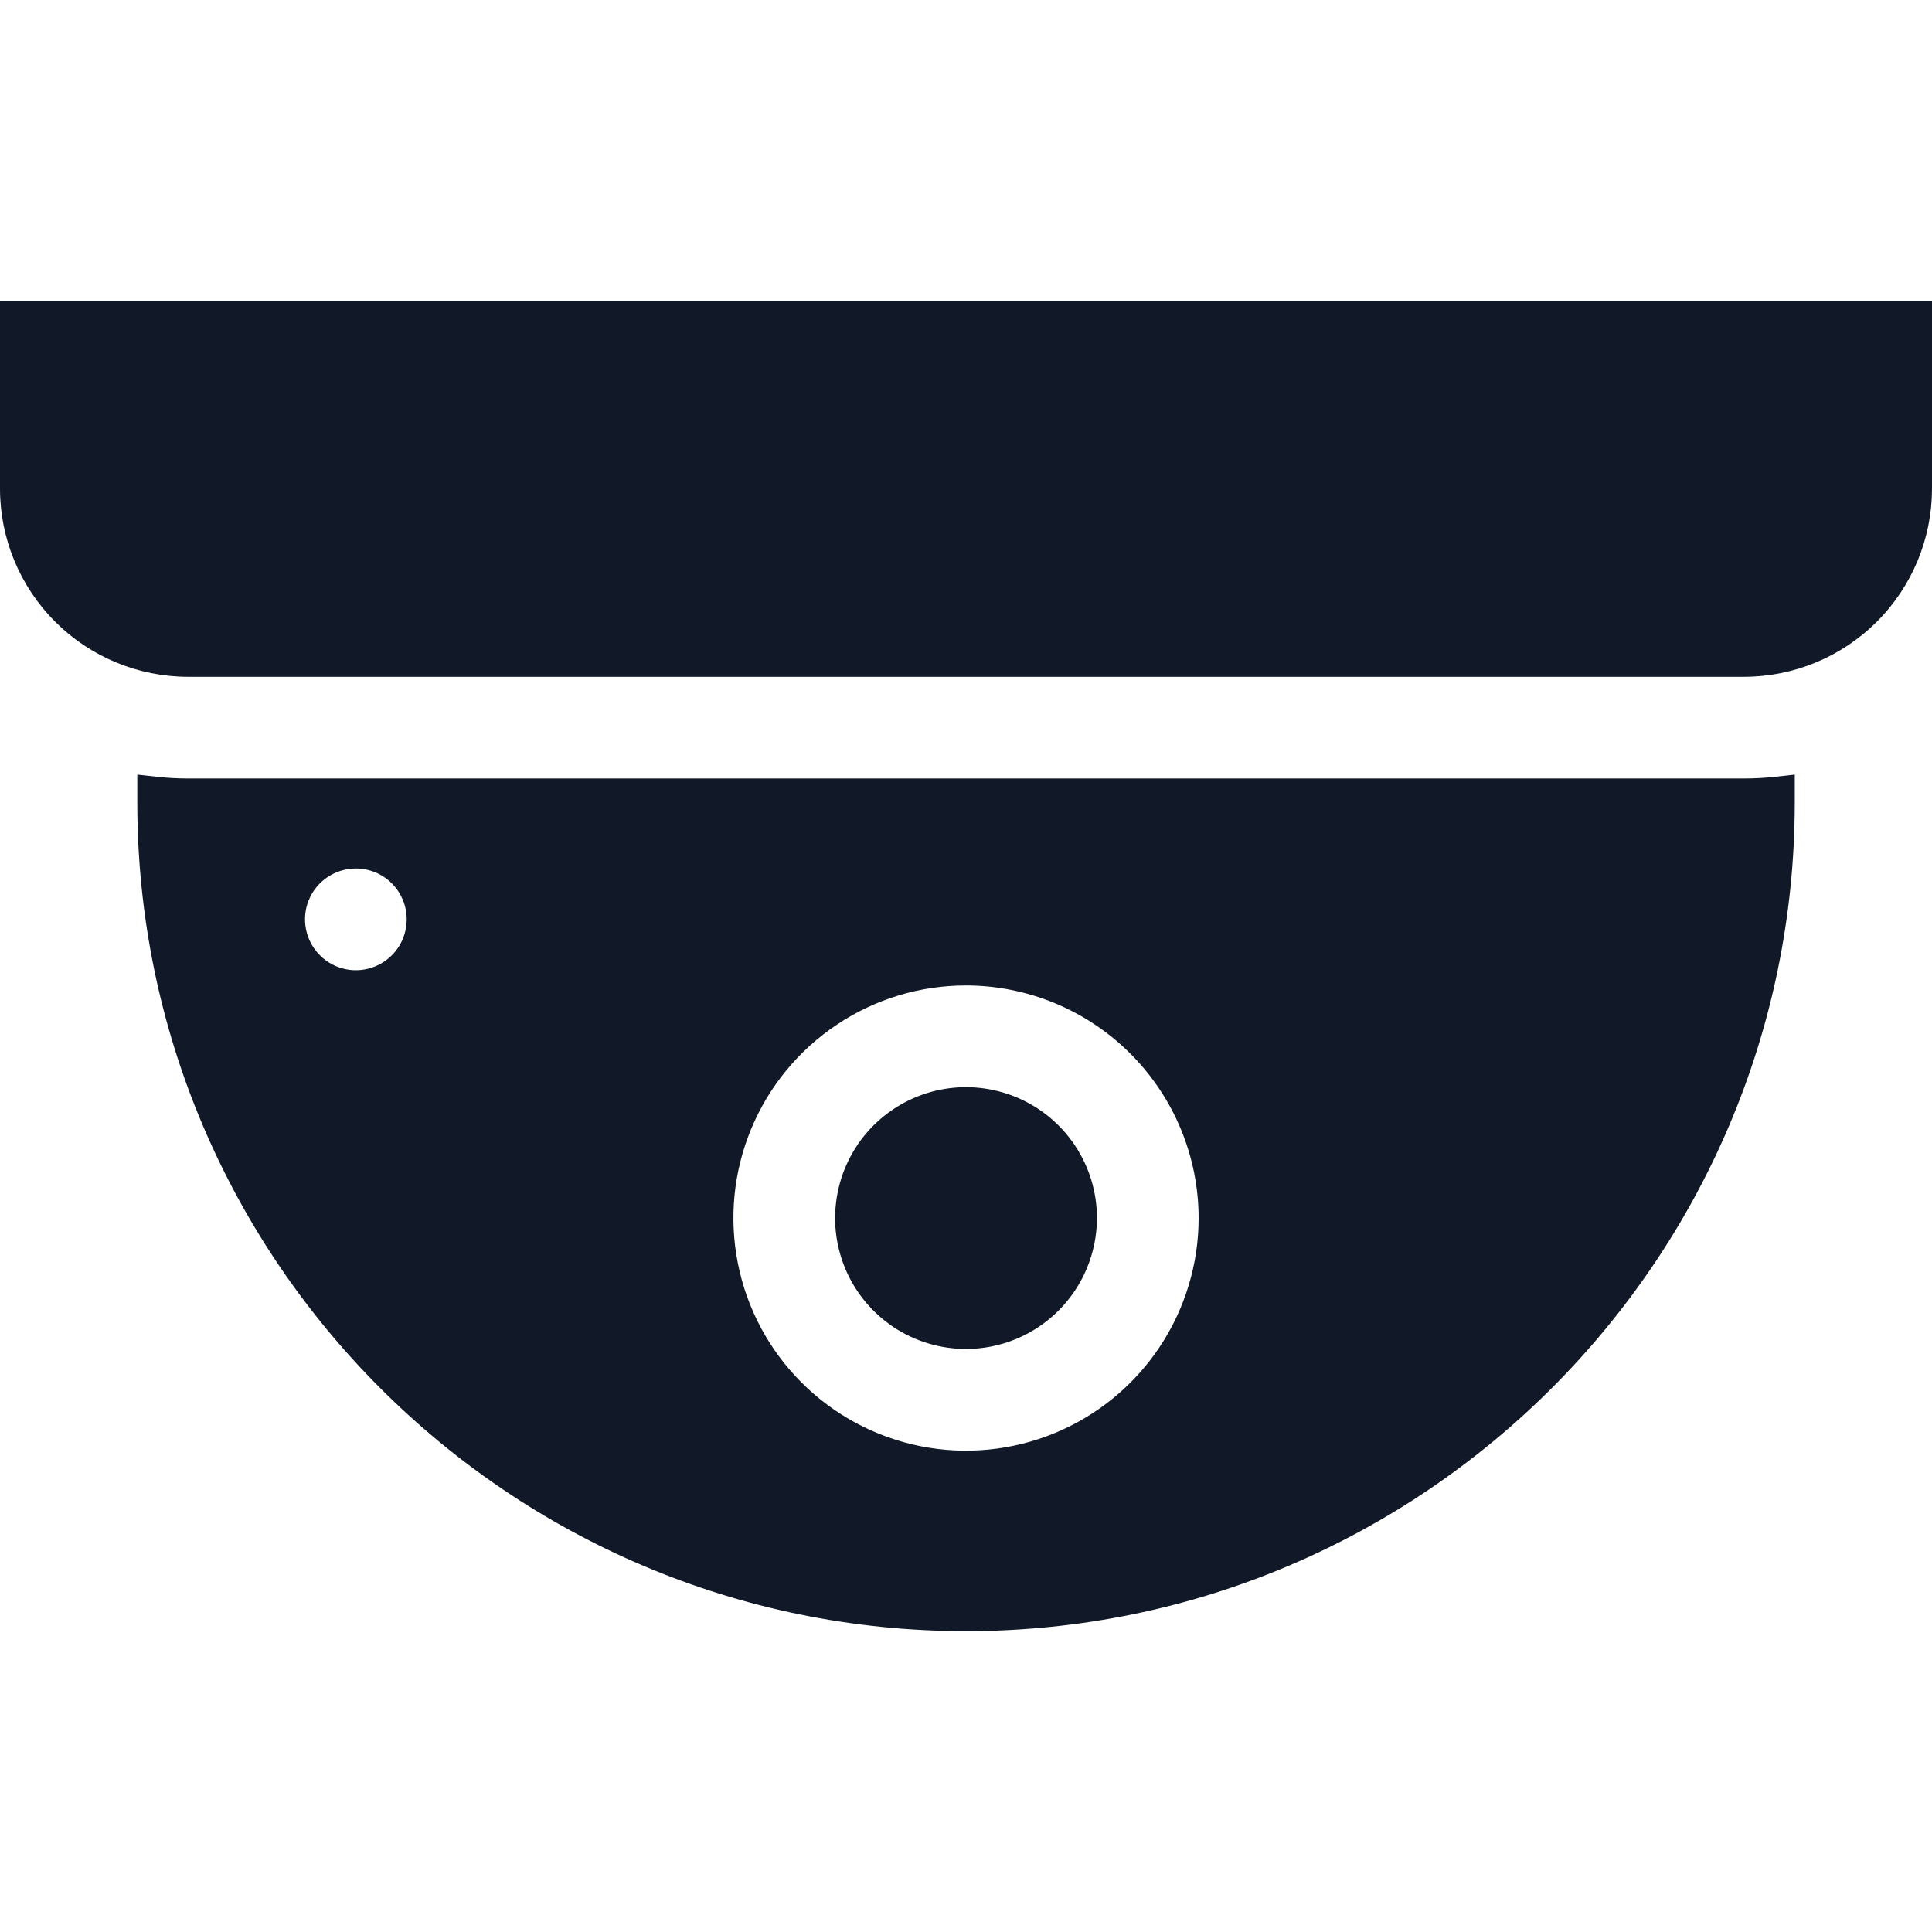 <svg width="32" height="32" viewBox="0 0 32 32" fill="none" xmlns="http://www.w3.org/2000/svg">
<path fill-rule="evenodd" clip-rule="evenodd" d="M6.736 15.227C6.736 15.117 6.715 15.007 6.672 14.905C6.63 14.803 6.568 14.71 6.49 14.632C6.412 14.553 6.319 14.491 6.216 14.449C6.114 14.407 6.005 14.385 5.894 14.385H5.888C5.722 14.386 5.559 14.437 5.422 14.53C5.284 14.623 5.177 14.755 5.114 14.909C5.051 15.063 5.036 15.232 5.069 15.395C5.102 15.558 5.183 15.708 5.301 15.825C5.419 15.942 5.569 16.022 5.732 16.054C5.895 16.086 6.064 16.069 6.218 16.005C6.371 15.941 6.502 15.833 6.595 15.695C6.687 15.556 6.736 15.394 6.736 15.227H6.736ZM16 22.343C15.571 22.343 15.152 22.216 14.795 21.978C14.439 21.739 14.161 21.401 13.997 21.005C13.833 20.608 13.79 20.172 13.874 19.752C13.957 19.331 14.164 18.945 14.467 18.642C14.771 18.338 15.157 18.132 15.578 18.048C15.998 17.965 16.434 18.008 16.83 18.172C17.227 18.336 17.565 18.614 17.803 18.97C18.042 19.327 18.169 19.746 18.169 20.175C18.168 20.75 17.939 21.301 17.533 21.708C17.126 22.114 16.575 22.343 16 22.343ZM16 16.322C15.238 16.322 14.493 16.548 13.86 16.972C13.226 17.395 12.732 17.997 12.441 18.701C12.149 19.405 12.073 20.179 12.222 20.927C12.37 21.674 12.737 22.36 13.276 22.899C13.815 23.438 14.501 23.805 15.249 23.954C15.996 24.102 16.771 24.026 17.475 23.734C18.179 23.443 18.78 22.949 19.204 22.315C19.627 21.682 19.853 20.937 19.853 20.175C19.852 19.154 19.445 18.174 18.723 17.452C18.001 16.73 17.021 16.323 16 16.322ZM32 8.097C31.999 8.922 31.671 9.713 31.087 10.297C30.504 10.88 29.713 11.209 28.887 11.21H3.113C2.288 11.209 1.496 10.88 0.913 10.297C0.329 9.713 0.001 8.922 0 8.097L0 4.983H32V8.097ZM29.727 13.291C29.727 20.859 23.569 27.017 16 27.017C8.431 27.017 2.274 20.86 2.274 13.291V12.83L2.585 12.864C2.76 12.884 2.937 12.894 3.113 12.894H28.887C29.064 12.894 29.24 12.884 29.416 12.864L29.727 12.83L29.727 13.291Z" fill="#111827"/>
</svg>
